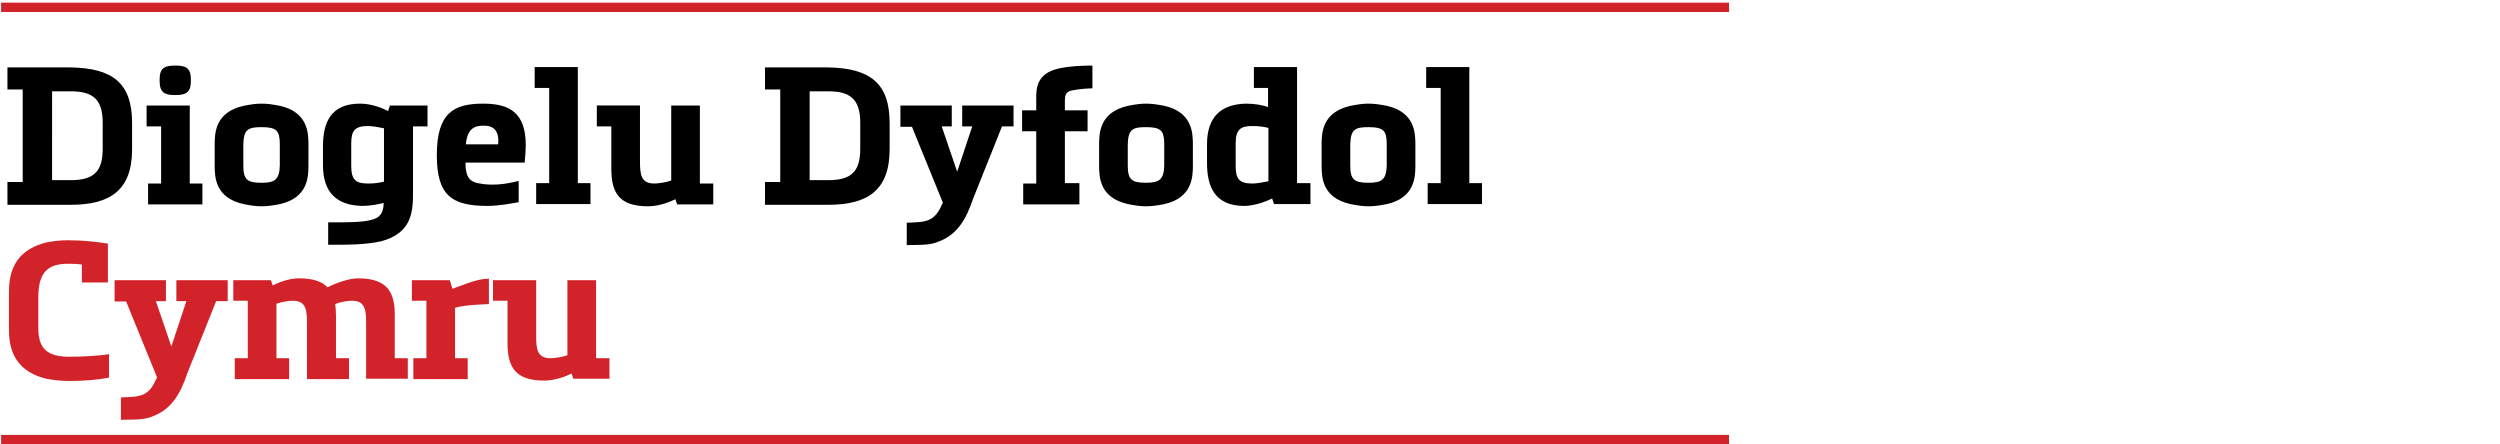 <?xml version="1.0" encoding="UTF-8"?>
<svg width="630" height="112" xmlns="http://www.w3.org/2000/svg"><g fill="none" fill-rule="evenodd"><g fill="#000" fill-rule="nonzero"><path d="M1.875 51.42v-5.55H5.72V22.542H1.875v-5.55H17.815c10.502.188 15.471 3.856 15.471 14.016v6.584c0 10.442-5.626 14.016-15.47 14.016H1.874v-.188zm15.94-6.02c5.907 0 8.064-2.258 8.064-7.902v-6.584c0-6.115-2.72-7.902-8.064-7.902h-4.688V45.4h4.688zM47.82 26.586v19.66h3.187v5.268H37.318v-5.267H40.6V31.854h-3.657v-5.268h10.876zm-3.657-2.633c-2.626 0-3.938-.565-3.938-3.575v-.376c0-2.916 1.312-3.48 3.938-3.48 2.625 0 3.938.564 3.938 3.48v.376c0 3.01-1.313 3.575-3.938 3.575zM77.73 41.731c0 2.916-.188 8.09-7.126 9.69-1.875.376-3.282.564-4.688.564-1.407 0-2.72-.188-4.595-.565-7.032-1.599-7.22-6.678-7.22-9.689V36.37c0-2.916.188-8.09 7.22-9.688 1.876-.377 3.188-.565 4.595-.565 1.406 0 2.813.188 4.688.565 6.938 1.599 7.126 6.772 7.126 9.688v5.362zm-7.22-5.362c0-3.48-.844-4.327-4.594-4.327-3.282 0-4.5.47-4.595 4.327v5.362c0 3.575 1.032 4.327 4.595 4.327 3.281 0 4.5-.752 4.594-4.327V36.37zM91.138 51.89c-6.095-.187-9.751-3.198-9.751-10.253v-4.703c0-6.115 1.969-10.818 9.376-10.818 1.875 0 4.594.565 7.032 1.881l.47-1.41h9.47v5.267h-3.658v16.368c0 4.892-.093 10.536-8.157 12.605-3.844.847-8.345.847-11.158.847H82.7V56.03c4.407 0 9.19.094 11.627-.847 1.875-.658 2.344-2.258 2.344-4.045-1.5.376-3.282.753-5.532.753zm5.626-19.565c-1.313-.283-3-.565-4.032-.565-3.375 0-4.22 1.223-4.22 4.421v5.644c0 3.575 1.22 4.422 4.22 4.422 1.688 0 2.813-.189 4.032-.47V32.324zM117.298 41.073c0 3.763 1.313 4.703 3.094 5.08 3.563.752 7.033.282 10.314-.565v5.362c-2.063.376-5.063.94-7.876.94-9.001 0-12.752-2.633-12.752-12.793 0-10.817 4.407-12.98 11.72-12.98 6.564 0 10.69 2.257 10.69 10.44 0 1.224-.094 2.635-.282 4.422h-14.908v.094zm8.251-4.704c.282-3.292-1.031-4.703-3.563-4.703h-.187c-2.344 0-4.032.847-4.407 4.703h8.157zM145.615 16.897v29.256h3.188v5.267h-13.69v-5.267h3.282V22.165h-3.657v-5.268zM179.745 46.247v5.267h-9.096l-.468-1.317c-2.438 1.223-4.97 1.788-6.845 1.788-7.314 0-9.283-3.387-9.283-9.501v-10.63h-3.656v-5.268h10.876v14.017c0 3.198.188 5.644 3.563 5.644 1.032 0 3-.283 4.313-.753V26.586h7.22v19.66h3.376zM192.778 51.42v-5.55h3.844V22.542h-3.844v-5.55h15.939c10.408.188 15.471 3.856 15.471 14.016v6.584c0 10.442-5.625 14.016-15.47 14.016h-15.94v-.188zm15.94-6.02c5.907 0 8.063-2.258 8.063-7.902v-6.584c0-6.115-2.72-7.902-8.064-7.902h-4.688V45.4h4.688zM226.908 26.586h12.939v5.268h-2.532l3.845 11.288h.093l3.75-11.288h-2.53v-5.268h12.939v5.268h-2.907l-7.22 18.061c-1.969 5.832-4.313 9.501-9.376 11.194-2.063.753-4.782.565-7.407.659v-5.644c4.969-.188 7.032-.094 9.095-5.08l-7.783-19.096h-2.906v-5.362zM272.008 46.247v5.267h-14.159v-5.267h3.282v-13.17h-3.563V27.81h3.563v-3.198c0-2.258.094-6.114 5.626-7.337 2.907-.659 6.282-.753 8.532-.753v5.738c-.468 0-3.187.094-5.344.565-1.407.376-1.594 1.317-1.594 2.445v2.54h5.72v5.268h-5.72v13.076h3.657v.094zM300.606 41.731c0 2.916-.188 8.09-7.126 9.69-1.876.376-3.282.564-4.689.564-1.406 0-2.719-.188-4.594-.565-7.032-1.599-7.22-6.678-7.22-9.689V36.37c0-2.916.188-8.09 7.22-9.688 1.875-.377 3.188-.565 4.594-.565 1.407 0 2.813.188 4.689.565 6.938 1.599 7.126 6.772 7.126 9.688v5.362zm-7.22-5.362c0-3.48-.844-4.327-4.595-4.327-3.281 0-4.5.47-4.594 4.327v5.362c0 3.575 1.031 4.327 4.594 4.327 3.282 0 4.501-.752 4.595-4.327V36.37zM320.577 50.01c-2.438 1.222-5.157 1.88-7.032 1.88-7.314 0-9.376-4.703-9.376-10.817v-4.704c0-7.055 3.656-10.065 9.751-10.253 2.344 0 4.22.376 5.626.847v-4.798h-3.563v-5.268h10.876v29.256h3.376v5.267h-9.189l-.469-1.41zm-.937-17.78c-1.126-.282-2.345-.47-4.032-.47-3 0-4.22.847-4.22 4.421v5.644c0 3.199.844 4.422 4.22 4.422 1.031 0 2.719-.283 4.032-.565V32.231zM356.676 41.731c0 2.916-.187 8.09-7.126 9.69-1.875.376-3.282.564-4.688.564-1.407 0-2.72-.188-4.594-.565-7.033-1.599-7.22-6.678-7.22-9.689V36.37c0-2.916.187-8.09 7.22-9.688 1.875-.377 3.187-.565 4.594-.565 1.406 0 2.813.188 4.688.565 6.939 1.599 7.126 6.772 7.126 9.688v5.362zm-7.22-5.362c0-3.48-.844-4.327-4.594-4.327-3.282 0-4.5.47-4.594 4.327v5.362c0 3.575 1.03 4.327 4.594 4.327 3.282 0 4.5-.752 4.594-4.327V36.37zM370.272 16.897v29.256h3.188v5.267h-13.69v-5.267h3.282V22.165h-3.657v-5.268z"/></g><g fill="#D2232A" fill-rule="nonzero"><path d="M20.534 66.66c-1.219-.189-2.438-.189-3.47-.189-5.062 0-7.313 2.258-7.406 8.09v7.902c-.094 5.55 2.437 7.431 7.782 7.431 3.094 0 7.407-.188 10.033-.658v5.926c-2.907.564-6.282.846-10.033.846-1.875 0-3.844-.188-5.813-.564-9.002-2.258-9.377-8.936-9.377-12.981V74.09c0-3.951.375-10.724 9.377-12.982 1.969-.376 3.656-.564 5.532-.564 3.844 0 7.032.376 10.032.847v9.783h-6.563v-4.516h-.094zM28.88 70.61h12.938v5.268h-2.531l3.844 11.288h.094l3.75-11.288h-2.531V70.61h12.94v5.268h-2.907l-7.22 18.061c-1.97 5.832-4.313 9.5-9.377 11.194-2.062.753-4.782.564-7.407.659v-5.645c4.97-.188 7.032-.094 9.095-5.08l-7.782-19.095h-2.907V70.61zM102.765 90.176v5.268H92.263V81.428c0-3.198-.187-5.644-3.563-5.644-.937 0-2.906.282-4.22.847.095.846.188 1.787.188 2.822V90.27h3.282v5.268H77.355v-14.11c0-3.198-.188-5.644-3.563-5.644-1.032 0-2.72.282-4.126.752V90.27h3.188v5.268H59.165V90.27h3.281V75.784H58.79V70.61h9.47l.469 1.317c2.437-1.223 4.782-1.787 6.563-1.787 3.47 0 5.907.752 7.22 2.257 2.531-1.222 5.532-2.257 7.688-2.257 7.314 0 9.377 3.386 9.283 9.5v10.63h3.282v-.094zM103.796 75.784V70.61h9.564l.656 2.164c3-1.035 6.095-2.54 9.19-2.54v6.397c-1.782.094-6.095.188-8.533.94v12.7h3.188v5.267H104.17V90.27h3.282V75.784h-3.657zM153.585 90.176v5.268h-9.096l-.468-1.317c-2.438 1.223-4.97 1.787-6.845 1.787-7.314 0-9.283-3.386-9.283-9.5v-10.63h-3.656V70.61h10.876v14.016c0 3.199.188 5.644 3.563 5.644 1.032 0 3-.282 4.313-.752V70.61h7.22v19.66h3.376v-.094z"/></g><g stroke="#D2232A" stroke-width="2.364"><path d="M.281 1.847h435.438M.281 110.777h435.438"/></g></g></svg>